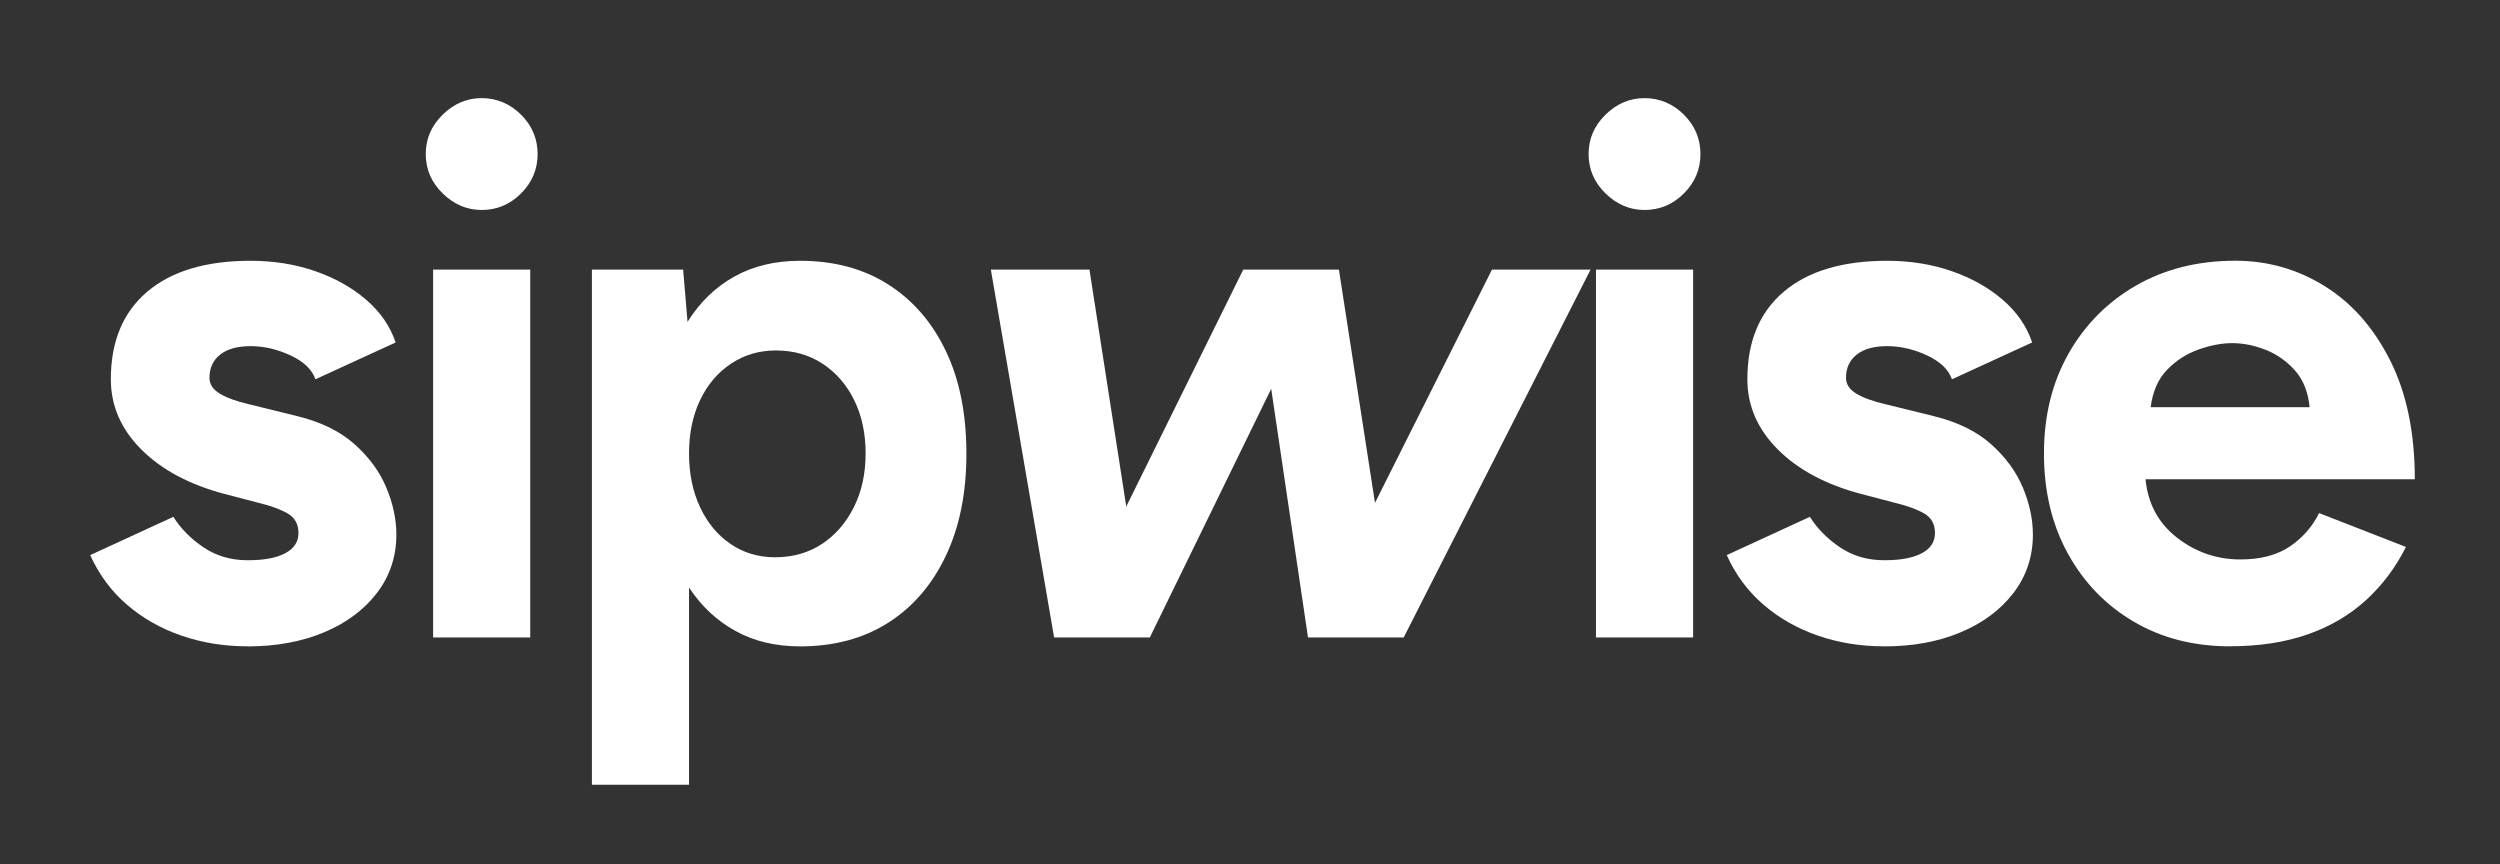 <svg data-name="inverse-white-logo" class="svg-logo" height="306.03px" width="885.12px" viewBox="0 0 885.12 306.03" xmlns="http://www.w3.org/2000/svg"><rect x="0" y="0" width="885.12" height="306.03" fill="#333333" stroke="none"/>null<path stroke-opacity="0" style="fill: rgb(255, 255, 255);" d="M87.7,228.83c-8.34,0-16.15-1.26-23.45-3.78-7.29-2.52-13.72-6.16-19.28-10.94-5.56-4.77-9.9-10.64-13.03-17.58l29.44-13.55c2.61,4.17,6.16,7.77,10.68,10.81,4.51,3.04,9.72,4.56,15.63,4.56s10.16-.82,13.29-2.47c3.13-1.65,4.69-4.04,4.69-7.16s-1.26-5.43-3.78-6.9c-2.52-1.47-5.95-2.73-10.29-3.78l-11.98-3.13c-12.51-3.3-22.36-8.55-29.57-15.76-7.21-7.2-10.81-15.5-10.81-24.88,0-13.37,4.3-23.71,12.9-31,8.6-7.3,20.8-10.94,36.6-10.94,8.16,0,15.76,1.22,22.8,3.65,7.03,2.43,13.07,5.82,18.11,10.16,5.03,4.34,8.51,9.38,10.42,15.11l-28.39,13.03c-1.22-3.47-4.17-6.29-8.86-8.47-4.69-2.17-9.38-3.26-14.07-3.26s-8.29,1-10.81,3c-2.52,2-3.78,4.73-3.78,8.21,0,2.26,1.21,4.13,3.65,5.6,2.43,1.48,5.9,2.73,10.42,3.78l16.93,4.17c8.51,2.08,15.33,5.43,20.45,10.03,5.12,4.6,8.86,9.73,11.2,15.37,2.35,5.65,3.52,11.16,3.52,16.54,0,7.82-2.3,14.72-6.9,20.71-4.6,5.99-10.86,10.64-18.76,13.94-7.9,3.3-16.89,4.95-26.96,4.95Z" class="cls-1"></path><path stroke-opacity="0" style="fill: rgb(255, 255, 255);" d="M170.54,74.34c-5.21,0-9.81-1.95-13.81-5.86-4-3.91-5.99-8.55-5.99-13.94s1.99-10.03,5.99-13.94c3.99-3.91,8.6-5.86,13.81-5.86s10.03,1.95,13.94,5.86c3.91,3.91,5.86,8.56,5.86,13.94s-1.95,10.03-5.86,13.94c-3.91,3.91-8.56,5.86-13.94,5.86ZM153.34,225.7V95.45h34.39v130.25h-34.39Z" class="cls-1"></path><path stroke-opacity="0" style="fill: rgb(255, 255, 255);" d="M209.56,277.8V95.45h32.3l1.56,18.5c4.34-6.94,9.86-12.28,16.54-16.02,6.68-3.73,14.46-5.6,23.32-5.6,11.98,0,22.36,2.78,31.13,8.34,8.77,5.56,15.59,13.42,20.45,23.58,4.86,10.16,7.29,22.27,7.29,36.34s-2.43,25.97-7.29,36.21c-4.86,10.25-11.68,18.15-20.45,23.71-8.77,5.56-19.15,8.34-31.13,8.34-8.69,0-16.33-1.82-22.92-5.47-6.6-3.65-12.07-8.77-16.41-15.37v69.82h-34.39ZM274.43,197.3c6.25,0,11.76-1.56,16.54-4.69,4.77-3.13,8.55-7.47,11.33-13.03,2.78-5.56,4.17-11.89,4.17-19.02s-1.35-13.42-4.04-18.89c-2.69-5.47-6.43-9.77-11.2-12.9-4.78-3.13-10.29-4.69-16.54-4.69-5.91,0-11.2,1.56-15.89,4.69-4.69,3.13-8.34,7.42-10.94,12.9-2.6,5.47-3.91,11.77-3.91,18.89s1.3,13.46,3.91,19.02c2.61,5.56,6.21,9.9,10.81,13.03,4.6,3.13,9.85,4.69,15.76,4.69Z" class="cls-1"></path><path stroke-opacity="0" style="fill: rgb(255, 255, 255);" d="M373.21,225.7l-22.4-130.25h34.91l13.03,83.88,41.42-83.88h33.87l12.77,82.58,41.42-82.58h34.91l-66.17,130.25h-33.87l-13.03-88.05-42.98,88.05h-33.87Z" class="cls-1"></path><path stroke-opacity="0" style="fill: rgb(255, 255, 255);" d="M582.24,74.34c-5.21,0-9.81-1.95-13.81-5.86-4-3.91-5.99-8.55-5.99-13.94s1.99-10.03,5.99-13.94c3.99-3.91,8.6-5.86,13.81-5.86s10.03,1.95,13.94,5.86c3.91,3.91,5.86,8.56,5.86,13.94s-1.95,10.03-5.86,13.94c-3.91,3.91-8.56,5.86-13.94,5.86ZM565.05,225.7V95.45h34.39v130.25h-34.39Z" class="cls-1"></path><path stroke-opacity="0" style="fill: rgb(255, 255, 255);" d="M667.11,228.83c-8.34,0-16.15-1.26-23.45-3.78-7.29-2.52-13.72-6.16-19.28-10.94-5.56-4.77-9.9-10.64-13.03-17.58l29.44-13.55c2.61,4.17,6.16,7.77,10.68,10.81,4.51,3.04,9.72,4.56,15.63,4.56s10.16-.82,13.29-2.47c3.13-1.65,4.69-4.04,4.69-7.16s-1.26-5.43-3.78-6.9c-2.52-1.47-5.95-2.73-10.29-3.78l-11.98-3.13c-12.51-3.3-22.36-8.55-29.57-15.76-7.21-7.2-10.81-15.5-10.81-24.88,0-13.37,4.3-23.71,12.9-31,8.6-7.3,20.8-10.94,36.6-10.94,8.16,0,15.76,1.22,22.8,3.65,7.03,2.43,13.07,5.82,18.11,10.16,5.03,4.34,8.51,9.38,10.42,15.11l-28.39,13.03c-1.22-3.47-4.17-6.29-8.86-8.47-4.69-2.17-9.38-3.26-14.07-3.26s-8.29,1-10.81,3c-2.52,2-3.78,4.73-3.78,8.21,0,2.26,1.21,4.13,3.65,5.6,2.43,1.48,5.9,2.73,10.42,3.78l16.93,4.17c8.51,2.08,15.33,5.43,20.45,10.03,5.12,4.6,8.86,9.73,11.2,15.37,2.35,5.65,3.52,11.16,3.52,16.54,0,7.82-2.3,14.72-6.9,20.71-4.6,5.99-10.86,10.64-18.76,13.94-7.9,3.3-16.89,4.95-26.96,4.95Z" class="cls-1"></path><path stroke-opacity="0" style="fill: rgb(255, 255, 255);" d="M789.58,228.83c-12.85,0-24.23-2.91-34.13-8.73-9.9-5.82-17.67-13.85-23.32-24.1-5.64-10.24-8.47-22.05-8.47-35.43s2.91-25.18,8.73-35.43c5.82-10.24,13.81-18.28,23.97-24.1,10.16-5.82,21.84-8.73,35.04-8.73,11.46,0,22.01,3,31.65,8.99,9.64,5.99,17.36,14.76,23.18,26.31,5.82,11.55,8.73,25.57,8.73,42.07h-95.35c.87,8.69,4.6,15.59,11.2,20.71,6.6,5.12,14.07,7.68,22.4,7.68,7.12,0,12.94-1.52,17.45-4.56,4.51-3.04,7.99-6.99,10.42-11.85l30.74,11.98c-3.65,7.29-8.38,13.59-14.2,18.89-5.82,5.3-12.72,9.34-20.71,12.11-7.99,2.78-17.11,4.17-27.35,4.17ZM761.44,144.16h56.27c-.52-5.38-2.26-9.72-5.21-13.03-2.95-3.3-6.43-5.73-10.42-7.3-4-1.56-7.91-2.34-11.72-2.34s-7.6.74-11.85,2.21c-4.26,1.48-7.99,3.87-11.2,7.16-3.22,3.3-5.17,7.73-5.86,13.29Z" class="cls-1"></path></svg>